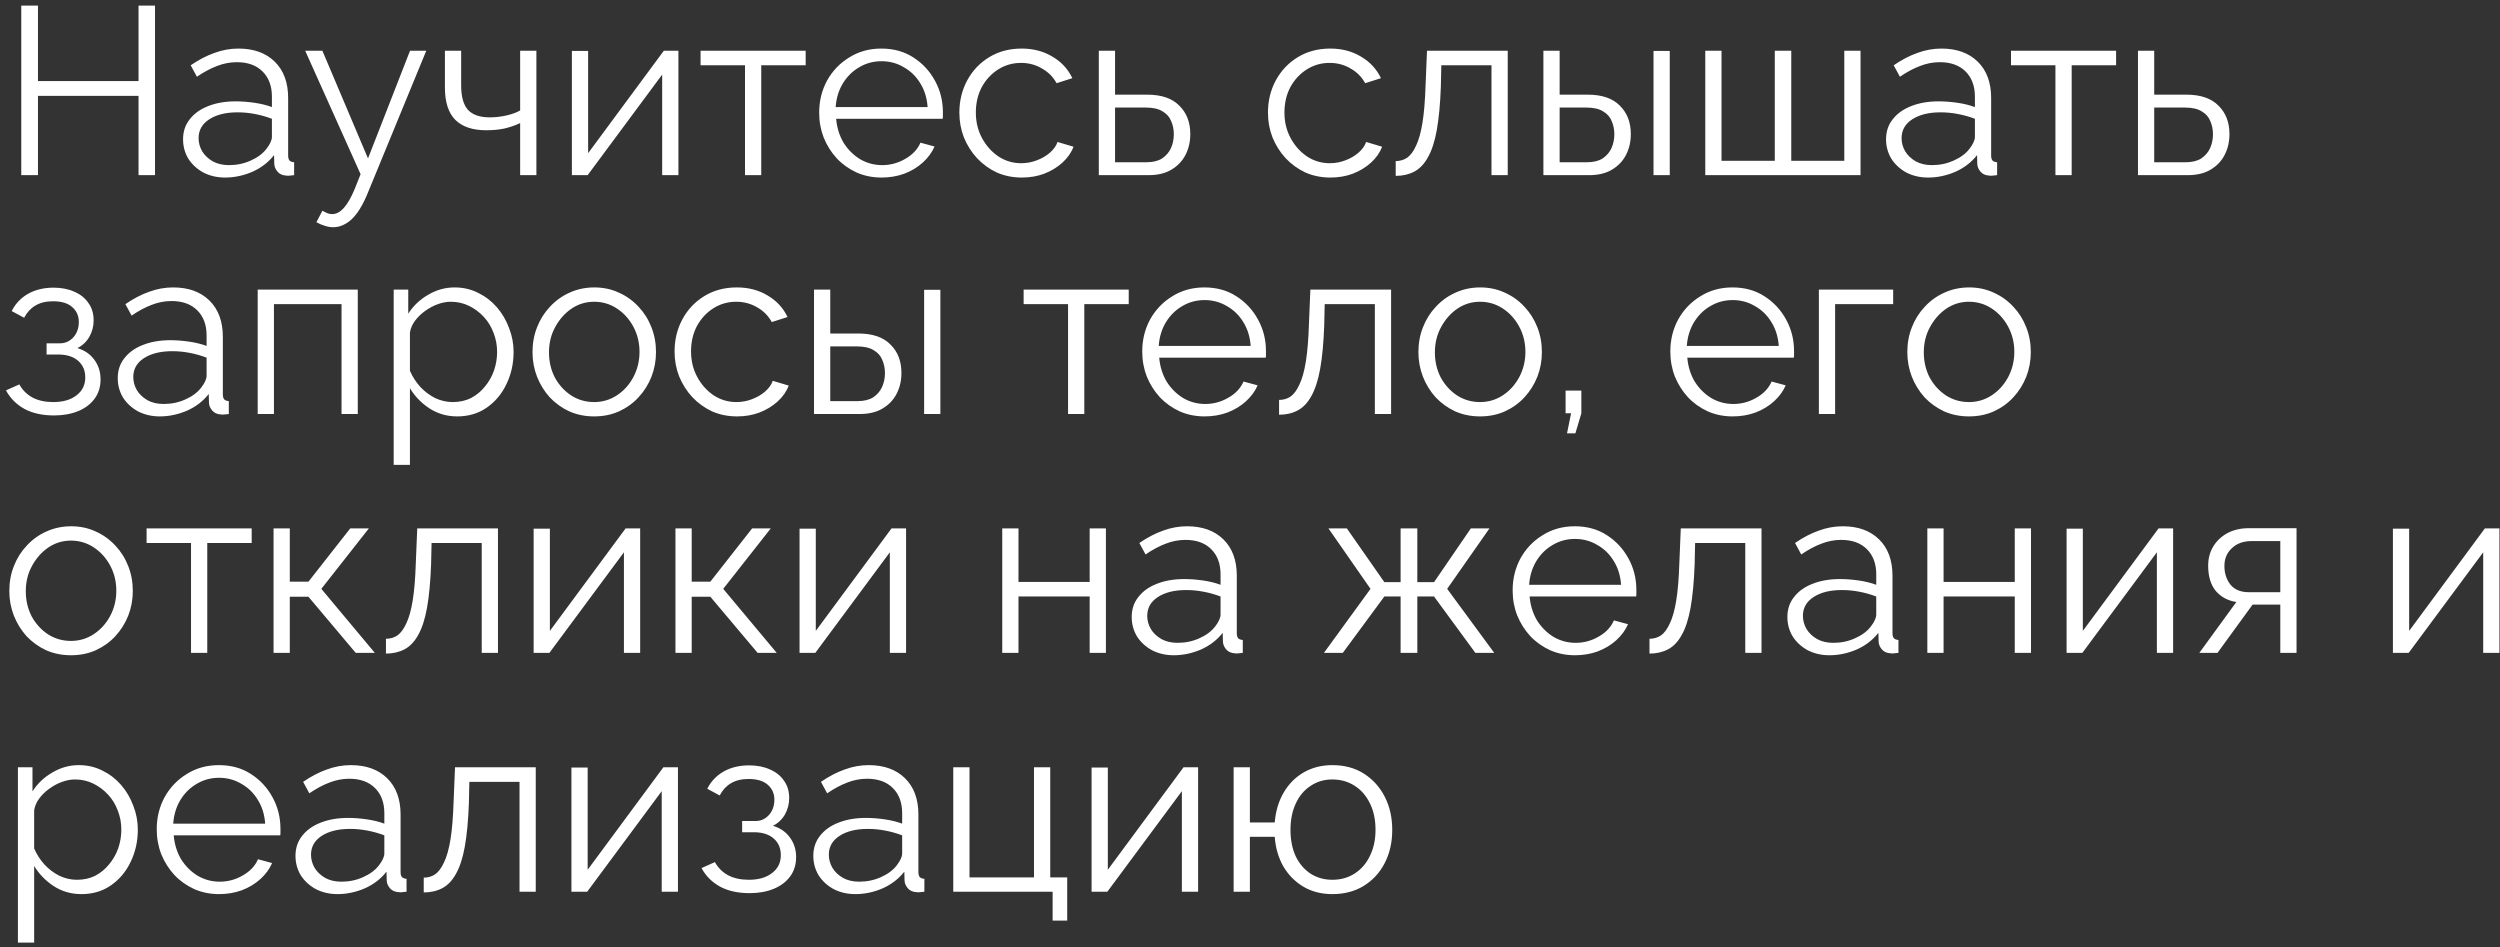 <?xml version="1.0" encoding="UTF-8"?> <svg xmlns="http://www.w3.org/2000/svg" width="314" height="119" viewBox="0 0 314 119" fill="none"><rect x="0" y="0" width="314" height="119" fill="#333333" stroke="none"/><path d="M19.47 0.7V22H17.4V12.04H4.77V22H2.67V0.7H4.77V10.18H17.4V0.7H19.47ZM22.992 17.5C22.992 16.52 23.272 15.68 23.832 14.98C24.392 14.26 25.162 13.71 26.142 13.33C27.142 12.93 28.292 12.73 29.592 12.73C30.352 12.73 31.142 12.79 31.962 12.91C32.782 13.03 33.512 13.21 34.152 13.45V12.13C34.152 10.81 33.762 9.76 32.982 8.98C32.202 8.2 31.122 7.81 29.742 7.81C28.902 7.81 28.072 7.97 27.252 8.29C26.452 8.59 25.612 9.04 24.732 9.64L23.952 8.2C24.972 7.5 25.972 6.98 26.952 6.64C27.932 6.28 28.932 6.1 29.952 6.1C31.872 6.1 33.392 6.65 34.512 7.75C35.632 8.85 36.192 10.37 36.192 12.31V19.54C36.192 19.82 36.252 20.03 36.372 20.17C36.492 20.29 36.682 20.36 36.942 20.38V22C36.722 22.02 36.532 22.04 36.372 22.06C36.212 22.08 36.092 22.08 36.012 22.06C35.512 22.04 35.132 21.88 34.872 21.58C34.612 21.28 34.472 20.96 34.452 20.62L34.422 19.48C33.722 20.38 32.812 21.08 31.692 21.58C30.572 22.06 29.432 22.3 28.272 22.3C27.272 22.3 26.362 22.09 25.542 21.67C24.742 21.23 24.112 20.65 23.652 19.93C23.212 19.19 22.992 18.38 22.992 17.5ZM33.462 18.7C33.682 18.42 33.852 18.15 33.972 17.89C34.092 17.63 34.152 17.4 34.152 17.2V14.92C33.472 14.66 32.762 14.46 32.022 14.32C31.302 14.18 30.572 14.11 29.832 14.11C28.372 14.11 27.192 14.4 26.292 14.98C25.392 15.56 24.942 16.35 24.942 17.35C24.942 17.93 25.092 18.48 25.392 19C25.692 19.5 26.132 19.92 26.712 20.26C27.292 20.58 27.972 20.74 28.752 20.74C29.732 20.74 30.642 20.55 31.482 20.17C32.342 19.79 33.002 19.3 33.462 18.7ZM41.841 28.54C41.501 28.54 41.151 28.48 40.791 28.36C40.451 28.26 40.101 28.11 39.741 27.91L40.491 26.47C40.711 26.59 40.911 26.69 41.091 26.77C41.291 26.85 41.501 26.89 41.721 26.89C42.241 26.89 42.731 26.63 43.191 26.11C43.651 25.59 44.091 24.83 44.511 23.83L45.291 21.88L38.331 6.37H40.491L46.221 19.9L51.501 6.37H53.541L46.101 24.46C45.701 25.4 45.281 26.17 44.841 26.77C44.401 27.37 43.931 27.81 43.431 28.09C42.931 28.39 42.401 28.54 41.841 28.54ZM65.331 22V15.46C64.691 15.76 64.021 15.99 63.321 16.15C62.621 16.29 61.871 16.36 61.071 16.36C59.351 16.36 58.051 15.92 57.171 15.04C56.311 14.16 55.881 12.81 55.881 10.99V6.37H57.921V10.72C57.921 12.12 58.201 13.14 58.761 13.78C59.341 14.42 60.261 14.74 61.521 14.74C62.221 14.74 62.921 14.66 63.621 14.5C64.321 14.34 64.891 14.13 65.331 13.87V6.37H67.371V22H65.331ZM71.829 22V6.4H73.869V19.24L83.379 6.37H85.209V22H83.169V9.37L73.809 22H71.829ZM93.572 22V8.2H87.992V6.37H101.192V8.2H95.612V22H93.572ZM110.719 22.3C109.599 22.3 108.559 22.09 107.599 21.67C106.639 21.23 105.809 20.64 105.109 19.9C104.409 19.14 103.859 18.27 103.459 17.29C103.079 16.31 102.889 15.26 102.889 14.14C102.889 12.68 103.219 11.34 103.879 10.12C104.559 8.9 105.489 7.93 106.669 7.21C107.849 6.47 109.189 6.1 110.689 6.1C112.229 6.1 113.569 6.47 114.709 7.21C115.869 7.95 116.779 8.93 117.439 10.15C118.099 11.35 118.429 12.67 118.429 14.11C118.429 14.27 118.429 14.43 118.429 14.59C118.429 14.73 118.419 14.84 118.399 14.92H105.019C105.119 16.04 105.429 17.04 105.949 17.92C106.489 18.78 107.179 19.47 108.019 19.99C108.879 20.49 109.809 20.74 110.809 20.74C111.829 20.74 112.789 20.48 113.689 19.96C114.609 19.44 115.249 18.76 115.609 17.92L117.379 18.4C117.059 19.14 116.569 19.81 115.909 20.41C115.249 21.01 114.469 21.48 113.569 21.82C112.689 22.14 111.739 22.3 110.719 22.3ZM104.959 13.45H116.509C116.429 12.31 116.119 11.31 115.579 10.45C115.059 9.59 114.369 8.92 113.509 8.44C112.669 7.94 111.739 7.69 110.719 7.69C109.699 7.69 108.769 7.94 107.929 8.44C107.089 8.92 106.399 9.6 105.859 10.48C105.339 11.34 105.039 12.33 104.959 13.45ZM128.356 22.3C127.216 22.3 126.166 22.09 125.206 21.67C124.266 21.23 123.436 20.63 122.716 19.87C122.016 19.11 121.466 18.24 121.066 17.26C120.686 16.28 120.496 15.24 120.496 14.14C120.496 12.66 120.826 11.31 121.486 10.09C122.146 8.87 123.066 7.9 124.246 7.18C125.426 6.46 126.786 6.1 128.326 6.1C129.786 6.1 131.076 6.44 132.196 7.12C133.316 7.78 134.146 8.68 134.686 9.82L132.706 10.45C132.266 9.65 131.646 9.03 130.846 8.59C130.066 8.13 129.196 7.9 128.236 7.9C127.196 7.9 126.246 8.17 125.386 8.71C124.526 9.25 123.836 9.99 123.316 10.93C122.816 11.87 122.566 12.94 122.566 14.14C122.566 15.32 122.826 16.39 123.346 17.35C123.866 18.31 124.556 19.08 125.416 19.66C126.276 20.22 127.226 20.5 128.266 20.5C128.946 20.5 129.596 20.38 130.216 20.14C130.856 19.9 131.406 19.58 131.866 19.18C132.346 18.76 132.666 18.31 132.826 17.83L134.836 18.43C134.556 19.17 134.086 19.84 133.426 20.44C132.786 21.02 132.026 21.48 131.146 21.82C130.286 22.14 129.356 22.3 128.356 22.3ZM138.011 22V6.37H140.051V11.89H144.101C145.881 11.89 147.221 12.35 148.121 13.27C149.041 14.17 149.501 15.36 149.501 16.84C149.501 17.8 149.301 18.67 148.901 19.45C148.501 20.23 147.911 20.85 147.131 21.31C146.371 21.77 145.411 22 144.251 22H138.011ZM140.051 20.38H143.981C144.801 20.38 145.461 20.22 145.961 19.9C146.461 19.56 146.831 19.13 147.071 18.61C147.311 18.07 147.431 17.49 147.431 16.87C147.431 16.27 147.321 15.72 147.101 15.22C146.901 14.7 146.541 14.29 146.021 13.99C145.521 13.67 144.821 13.51 143.921 13.51H140.051V20.38ZM167.116 22.3C165.976 22.3 164.926 22.09 163.966 21.67C163.026 21.23 162.196 20.63 161.476 19.87C160.776 19.11 160.226 18.24 159.826 17.26C159.446 16.28 159.256 15.24 159.256 14.14C159.256 12.66 159.586 11.31 160.246 10.09C160.906 8.87 161.826 7.9 163.006 7.18C164.186 6.46 165.546 6.1 167.086 6.1C168.546 6.1 169.836 6.44 170.956 7.12C172.076 7.78 172.906 8.68 173.446 9.82L171.466 10.45C171.026 9.65 170.406 9.03 169.606 8.59C168.826 8.13 167.956 7.9 166.996 7.9C165.956 7.9 165.006 8.17 164.146 8.71C163.286 9.25 162.596 9.99 162.076 10.93C161.576 11.87 161.326 12.94 161.326 14.14C161.326 15.32 161.586 16.39 162.106 17.35C162.626 18.31 163.316 19.08 164.176 19.66C165.036 20.22 165.986 20.5 167.026 20.5C167.706 20.5 168.356 20.38 168.976 20.14C169.616 19.9 170.166 19.58 170.626 19.18C171.106 18.76 171.426 18.31 171.586 17.83L173.596 18.43C173.316 19.17 172.846 19.84 172.186 20.44C171.546 21.02 170.786 21.48 169.906 21.82C169.046 22.14 168.116 22.3 167.116 22.3ZM175.301 22.09V20.23C175.841 20.23 176.321 20.09 176.741 19.81C177.161 19.51 177.531 19.01 177.851 18.31C178.191 17.61 178.461 16.65 178.661 15.43C178.861 14.19 178.991 12.62 179.051 10.72L179.231 6.37H189.371V22H187.331V8.2H181.031L180.971 10.9C180.891 13.06 180.721 14.87 180.461 16.33C180.201 17.77 179.831 18.91 179.351 19.75C178.891 20.59 178.321 21.19 177.641 21.55C176.961 21.91 176.181 22.09 175.301 22.09ZM193.851 22V6.37H195.891V11.89H199.431C201.211 11.89 202.551 12.35 203.451 13.27C204.371 14.17 204.831 15.36 204.831 16.84C204.831 17.8 204.631 18.67 204.231 19.45C203.831 20.23 203.241 20.85 202.461 21.31C201.701 21.77 200.741 22 199.581 22H193.851ZM195.891 20.38H199.311C200.131 20.38 200.791 20.22 201.291 19.9C201.791 19.56 202.161 19.13 202.401 18.61C202.641 18.07 202.761 17.49 202.761 16.87C202.761 16.27 202.651 15.72 202.431 15.22C202.231 14.7 201.871 14.29 201.351 13.99C200.851 13.67 200.151 13.51 199.251 13.51H195.891V20.38ZM207.681 22V6.4H209.721V22H207.681ZM214.183 22V6.37H216.223V20.2H222.913V6.37H224.983V20.2H231.643V6.37H233.683V22H214.183ZM236.888 17.5C236.888 16.52 237.168 15.68 237.728 14.98C238.288 14.26 239.058 13.71 240.038 13.33C241.038 12.93 242.188 12.73 243.488 12.73C244.248 12.73 245.038 12.79 245.858 12.91C246.678 13.03 247.408 13.21 248.048 13.45V12.13C248.048 10.81 247.658 9.76 246.878 8.98C246.098 8.2 245.018 7.81 243.638 7.81C242.798 7.81 241.968 7.97 241.148 8.29C240.348 8.59 239.508 9.04 238.628 9.64L237.848 8.2C238.868 7.5 239.868 6.98 240.848 6.64C241.828 6.28 242.828 6.1 243.848 6.1C245.768 6.1 247.288 6.65 248.408 7.75C249.528 8.85 250.088 10.37 250.088 12.31V19.54C250.088 19.82 250.148 20.03 250.268 20.17C250.388 20.29 250.578 20.36 250.838 20.38V22C250.618 22.02 250.428 22.04 250.268 22.06C250.108 22.08 249.988 22.08 249.908 22.06C249.408 22.04 249.028 21.88 248.768 21.58C248.508 21.28 248.368 20.96 248.348 20.62L248.318 19.48C247.618 20.38 246.708 21.08 245.588 21.58C244.468 22.06 243.328 22.3 242.168 22.3C241.168 22.3 240.258 22.09 239.438 21.67C238.638 21.23 238.008 20.65 237.548 19.93C237.108 19.19 236.888 18.38 236.888 17.5ZM247.358 18.7C247.578 18.42 247.748 18.15 247.868 17.89C247.988 17.63 248.048 17.4 248.048 17.2V14.92C247.368 14.66 246.658 14.46 245.918 14.32C245.198 14.18 244.468 14.11 243.728 14.11C242.268 14.11 241.088 14.4 240.188 14.98C239.288 15.56 238.838 16.35 238.838 17.35C238.838 17.93 238.988 18.48 239.288 19C239.588 19.5 240.028 19.92 240.608 20.26C241.188 20.58 241.868 20.74 242.648 20.74C243.628 20.74 244.538 20.55 245.378 20.17C246.238 19.79 246.898 19.3 247.358 18.7ZM258.162 22V8.2H252.582V6.37H265.782V8.2H260.202V22H258.162ZM268.529 22V6.37H270.569V11.89H274.619C276.399 11.89 277.739 12.35 278.639 13.27C279.559 14.17 280.019 15.36 280.019 16.84C280.019 17.8 279.819 18.67 279.419 19.45C279.019 20.23 278.429 20.85 277.649 21.31C276.889 21.77 275.929 22 274.769 22H268.529ZM270.569 20.38H274.499C275.319 20.38 275.979 20.22 276.479 19.9C276.979 19.56 277.349 19.13 277.589 18.61C277.829 18.07 277.949 17.49 277.949 16.87C277.949 16.27 277.839 15.72 277.619 15.22C277.419 14.7 277.059 14.29 276.539 13.99C276.039 13.67 275.339 13.51 274.439 13.51H270.569V20.38ZM6.78 52.18C5.34 52.18 4.11 51.91 3.09 51.37C2.07 50.81 1.29 50.03 0.75 49.03L2.43 48.28C2.81 48.98 3.36 49.53 4.08 49.93C4.8 50.31 5.67 50.5 6.69 50.5C7.91 50.5 8.88 50.22 9.6 49.66C10.34 49.1 10.71 48.35 10.71 47.41C10.71 46.55 10.42 45.86 9.84 45.34C9.26 44.82 8.46 44.55 7.44 44.53H5.85V43.12H7.56C8 43.12 8.4 43 8.76 42.76C9.12 42.52 9.4 42.2 9.6 41.8C9.8 41.4 9.9 40.95 9.9 40.45C9.9 39.67 9.62 39.04 9.06 38.56C8.52 38.08 7.72 37.84 6.66 37.84C5.78 37.84 5.04 38.02 4.44 38.38C3.86 38.72 3.39 39.23 3.03 39.91L1.47 39.07C1.93 38.15 2.61 37.43 3.51 36.91C4.43 36.39 5.5 36.13 6.72 36.13C7.72 36.13 8.59 36.3 9.33 36.64C10.09 36.96 10.68 37.43 11.1 38.05C11.54 38.65 11.76 39.38 11.76 40.24C11.76 40.98 11.58 41.67 11.22 42.31C10.86 42.93 10.36 43.4 9.72 43.72C10.64 44 11.35 44.49 11.85 45.19C12.37 45.89 12.63 46.71 12.63 47.65C12.63 48.59 12.38 49.4 11.88 50.08C11.38 50.76 10.69 51.28 9.81 51.64C8.93 52 7.92 52.18 6.78 52.18ZM14.789 47.5C14.789 46.52 15.069 45.68 15.629 44.98C16.189 44.26 16.959 43.71 17.939 43.33C18.939 42.93 20.089 42.73 21.389 42.73C22.149 42.73 22.939 42.79 23.759 42.91C24.579 43.03 25.309 43.21 25.949 43.45V42.13C25.949 40.81 25.559 39.76 24.779 38.98C23.999 38.2 22.919 37.81 21.539 37.81C20.699 37.81 19.869 37.97 19.049 38.29C18.249 38.59 17.409 39.04 16.529 39.64L15.749 38.2C16.769 37.5 17.769 36.98 18.749 36.64C19.729 36.28 20.729 36.1 21.749 36.1C23.669 36.1 25.189 36.65 26.309 37.75C27.429 38.85 27.989 40.37 27.989 42.31V49.54C27.989 49.82 28.049 50.03 28.169 50.17C28.289 50.29 28.479 50.36 28.739 50.38V52C28.519 52.02 28.329 52.04 28.169 52.06C28.009 52.08 27.889 52.08 27.809 52.06C27.309 52.04 26.929 51.88 26.669 51.58C26.409 51.28 26.269 50.96 26.249 50.62L26.219 49.48C25.519 50.38 24.609 51.08 23.489 51.58C22.369 52.06 21.229 52.3 20.069 52.3C19.069 52.3 18.159 52.09 17.339 51.67C16.539 51.23 15.909 50.65 15.449 49.93C15.009 49.19 14.789 48.38 14.789 47.5ZM25.259 48.7C25.479 48.42 25.649 48.15 25.769 47.89C25.889 47.63 25.949 47.4 25.949 47.2V44.92C25.269 44.66 24.559 44.46 23.819 44.32C23.099 44.18 22.369 44.11 21.629 44.11C20.169 44.11 18.989 44.4 18.089 44.98C17.189 45.56 16.739 46.35 16.739 47.35C16.739 47.93 16.889 48.48 17.189 49C17.489 49.5 17.929 49.92 18.509 50.26C19.089 50.58 19.769 50.74 20.549 50.74C21.529 50.74 22.439 50.55 23.279 50.17C24.139 49.79 24.799 49.3 25.259 48.7ZM32.367 52V36.37H44.937V52H42.897V38.2H34.407V52H32.367ZM57.427 52.3C56.127 52.3 54.957 51.96 53.917 51.28C52.897 50.6 52.087 49.76 51.487 48.76V58.39H49.447V36.37H51.277V39.4C51.897 38.42 52.727 37.63 53.767 37.03C54.807 36.41 55.917 36.1 57.097 36.1C58.177 36.1 59.167 36.33 60.067 36.79C60.967 37.23 61.747 37.83 62.407 38.59C63.067 39.35 63.577 40.22 63.937 41.2C64.317 42.16 64.507 43.16 64.507 44.2C64.507 45.66 64.207 47.01 63.607 48.25C63.027 49.47 62.207 50.45 61.147 51.19C60.087 51.93 58.847 52.3 57.427 52.3ZM56.857 50.5C57.717 50.5 58.487 50.33 59.167 49.99C59.847 49.63 60.427 49.15 60.907 48.55C61.407 47.95 61.787 47.28 62.047 46.54C62.307 45.78 62.437 45 62.437 44.2C62.437 43.36 62.287 42.56 61.987 41.8C61.707 41.04 61.297 40.37 60.757 39.79C60.217 39.21 59.597 38.75 58.897 38.41C58.197 38.07 57.437 37.9 56.617 37.9C56.097 37.9 55.557 38 54.997 38.2C54.437 38.4 53.897 38.69 53.377 39.07C52.877 39.43 52.457 39.84 52.117 40.3C51.777 40.76 51.567 41.25 51.487 41.77V46.57C51.807 47.31 52.237 47.98 52.777 48.58C53.317 49.16 53.937 49.63 54.637 49.99C55.357 50.33 56.097 50.5 56.857 50.5ZM74.623 52.3C73.503 52.3 72.463 52.09 71.503 51.67C70.563 51.23 69.743 50.64 69.043 49.9C68.363 49.14 67.833 48.28 67.453 47.32C67.073 46.34 66.883 45.31 66.883 44.23C66.883 43.11 67.073 42.07 67.453 41.11C67.833 40.13 68.373 39.27 69.073 38.53C69.773 37.77 70.593 37.18 71.533 36.76C72.493 36.32 73.533 36.1 74.653 36.1C75.773 36.1 76.803 36.32 77.743 36.76C78.683 37.18 79.503 37.77 80.203 38.53C80.903 39.27 81.443 40.13 81.823 41.11C82.203 42.07 82.393 43.11 82.393 44.23C82.393 45.31 82.203 46.34 81.823 47.32C81.443 48.28 80.903 49.14 80.203 49.9C79.523 50.64 78.703 51.23 77.743 51.67C76.803 52.09 75.763 52.3 74.623 52.3ZM68.953 44.26C68.953 45.42 69.203 46.48 69.703 47.44C70.223 48.38 70.913 49.13 71.773 49.69C72.633 50.23 73.583 50.5 74.623 50.5C75.663 50.5 76.613 50.22 77.473 49.66C78.333 49.1 79.023 48.34 79.543 47.38C80.063 46.4 80.323 45.34 80.323 44.2C80.323 43.04 80.063 41.98 79.543 41.02C79.023 40.06 78.333 39.3 77.473 38.74C76.613 38.18 75.663 37.9 74.623 37.9C73.583 37.9 72.633 38.19 71.773 38.77C70.933 39.35 70.253 40.12 69.733 41.08C69.213 42.02 68.953 43.08 68.953 44.26ZM92.585 52.3C91.445 52.3 90.395 52.09 89.435 51.67C88.495 51.23 87.665 50.63 86.945 49.87C86.245 49.11 85.695 48.24 85.295 47.26C84.915 46.28 84.725 45.24 84.725 44.14C84.725 42.66 85.055 41.31 85.715 40.09C86.375 38.87 87.295 37.9 88.475 37.18C89.655 36.46 91.015 36.1 92.555 36.1C94.015 36.1 95.305 36.44 96.425 37.12C97.545 37.78 98.375 38.68 98.915 39.82L96.935 40.45C96.495 39.65 95.875 39.03 95.075 38.59C94.295 38.13 93.425 37.9 92.465 37.9C91.425 37.9 90.475 38.17 89.615 38.71C88.755 39.25 88.065 39.99 87.545 40.93C87.045 41.87 86.795 42.94 86.795 44.14C86.795 45.32 87.055 46.39 87.575 47.35C88.095 48.31 88.785 49.08 89.645 49.66C90.505 50.22 91.455 50.5 92.495 50.5C93.175 50.5 93.825 50.38 94.445 50.14C95.085 49.9 95.635 49.58 96.095 49.18C96.575 48.76 96.895 48.31 97.055 47.83L99.065 48.43C98.785 49.17 98.315 49.84 97.655 50.44C97.015 51.02 96.255 51.48 95.375 51.82C94.515 52.14 93.585 52.3 92.585 52.3ZM102.24 52V36.37H104.28V41.89H107.82C109.6 41.89 110.94 42.35 111.84 43.27C112.76 44.17 113.22 45.36 113.22 46.84C113.22 47.8 113.02 48.67 112.62 49.45C112.22 50.23 111.63 50.85 110.85 51.31C110.09 51.77 109.13 52 107.97 52H102.24ZM104.28 50.38H107.7C108.52 50.38 109.18 50.22 109.68 49.9C110.18 49.56 110.55 49.13 110.79 48.61C111.03 48.07 111.15 47.49 111.15 46.87C111.15 46.27 111.04 45.72 110.82 45.22C110.62 44.7 110.26 44.29 109.74 43.99C109.24 43.67 108.54 43.51 107.64 43.51H104.28V50.38ZM116.07 52V36.4H118.11V52H116.07ZM134.148 52V38.2H128.568V36.37H141.768V38.2H136.188V52H134.148ZM151.295 52.3C150.175 52.3 149.135 52.09 148.175 51.67C147.215 51.23 146.385 50.64 145.685 49.9C144.985 49.14 144.435 48.27 144.035 47.29C143.655 46.31 143.465 45.26 143.465 44.14C143.465 42.68 143.795 41.34 144.455 40.12C145.135 38.9 146.065 37.93 147.245 37.21C148.425 36.47 149.765 36.1 151.265 36.1C152.805 36.1 154.145 36.47 155.285 37.21C156.445 37.95 157.355 38.93 158.015 40.15C158.675 41.35 159.005 42.67 159.005 44.11C159.005 44.27 159.005 44.43 159.005 44.59C159.005 44.73 158.995 44.84 158.975 44.92H145.595C145.695 46.04 146.005 47.04 146.525 47.92C147.065 48.78 147.755 49.47 148.595 49.99C149.455 50.49 150.385 50.74 151.385 50.74C152.405 50.74 153.365 50.48 154.265 49.96C155.185 49.44 155.825 48.76 156.185 47.92L157.955 48.4C157.635 49.14 157.145 49.81 156.485 50.41C155.825 51.01 155.045 51.48 154.145 51.82C153.265 52.14 152.315 52.3 151.295 52.3ZM145.535 43.45H157.085C157.005 42.31 156.695 41.31 156.155 40.45C155.635 39.59 154.945 38.92 154.085 38.44C153.245 37.94 152.315 37.69 151.295 37.69C150.275 37.69 149.345 37.94 148.505 38.44C147.665 38.92 146.975 39.6 146.435 40.48C145.915 41.34 145.615 42.33 145.535 43.45ZM160.652 52.09V50.23C161.192 50.23 161.672 50.09 162.092 49.81C162.512 49.51 162.882 49.01 163.202 48.31C163.542 47.61 163.812 46.65 164.012 45.43C164.212 44.19 164.342 42.62 164.402 40.72L164.582 36.37H174.722V52H172.682V38.2H166.382L166.322 40.9C166.242 43.06 166.072 44.87 165.812 46.33C165.552 47.77 165.182 48.91 164.702 49.75C164.242 50.59 163.672 51.19 162.992 51.55C162.312 51.91 161.532 52.09 160.652 52.09ZM185.892 52.3C184.772 52.3 183.732 52.09 182.772 51.67C181.832 51.23 181.012 50.64 180.312 49.9C179.632 49.14 179.102 48.28 178.722 47.32C178.342 46.34 178.152 45.31 178.152 44.23C178.152 43.11 178.342 42.07 178.722 41.11C179.102 40.13 179.642 39.27 180.342 38.53C181.042 37.77 181.862 37.18 182.802 36.76C183.762 36.32 184.802 36.1 185.922 36.1C187.042 36.1 188.072 36.32 189.012 36.76C189.952 37.18 190.772 37.77 191.472 38.53C192.172 39.27 192.712 40.13 193.092 41.11C193.472 42.07 193.662 43.11 193.662 44.23C193.662 45.31 193.472 46.34 193.092 47.32C192.712 48.28 192.172 49.14 191.472 49.9C190.792 50.64 189.972 51.23 189.012 51.67C188.072 52.09 187.032 52.3 185.892 52.3ZM180.222 44.26C180.222 45.42 180.472 46.48 180.972 47.44C181.492 48.38 182.182 49.13 183.042 49.69C183.902 50.23 184.852 50.5 185.892 50.5C186.932 50.5 187.882 50.22 188.742 49.66C189.602 49.1 190.292 48.34 190.812 47.38C191.332 46.4 191.592 45.34 191.592 44.2C191.592 43.04 191.332 41.98 190.812 41.02C190.292 40.06 189.602 39.3 188.742 38.74C187.882 38.18 186.932 37.9 185.892 37.9C184.852 37.9 183.902 38.19 183.042 38.77C182.202 39.35 181.522 40.12 181.002 41.08C180.482 42.02 180.222 43.08 180.222 44.26ZM196.818 54.43L197.328 51.91H196.638V49.06H198.618V51.91L197.868 54.43H196.818ZM217.623 52.3C216.503 52.3 215.463 52.09 214.503 51.67C213.543 51.23 212.713 50.64 212.013 49.9C211.313 49.14 210.763 48.27 210.363 47.29C209.983 46.31 209.793 45.26 209.793 44.14C209.793 42.68 210.123 41.34 210.783 40.12C211.463 38.9 212.393 37.93 213.573 37.21C214.753 36.47 216.093 36.1 217.593 36.1C219.133 36.1 220.473 36.47 221.613 37.21C222.773 37.95 223.683 38.93 224.343 40.15C225.003 41.35 225.333 42.67 225.333 44.11C225.333 44.27 225.333 44.43 225.333 44.59C225.333 44.73 225.323 44.84 225.303 44.92H211.923C212.023 46.04 212.333 47.04 212.853 47.92C213.393 48.78 214.083 49.47 214.923 49.99C215.783 50.49 216.713 50.74 217.713 50.74C218.733 50.74 219.693 50.48 220.593 49.96C221.513 49.44 222.153 48.76 222.513 47.92L224.283 48.4C223.963 49.14 223.473 49.81 222.813 50.41C222.153 51.01 221.373 51.48 220.473 51.82C219.593 52.14 218.643 52.3 217.623 52.3ZM211.863 43.45H223.413C223.333 42.31 223.023 41.31 222.483 40.45C221.963 39.59 221.273 38.92 220.413 38.44C219.573 37.94 218.643 37.69 217.623 37.69C216.603 37.69 215.673 37.94 214.833 38.44C213.993 38.92 213.303 39.6 212.763 40.48C212.243 41.34 211.943 42.33 211.863 43.45ZM228.45 52V36.37H237.78V38.2H230.49V52H228.45ZM247.299 52.3C246.179 52.3 245.139 52.09 244.179 51.67C243.239 51.23 242.419 50.64 241.719 49.9C241.039 49.14 240.509 48.28 240.129 47.32C239.749 46.34 239.559 45.31 239.559 44.23C239.559 43.11 239.749 42.07 240.129 41.11C240.509 40.13 241.049 39.27 241.749 38.53C242.449 37.77 243.269 37.18 244.209 36.76C245.169 36.32 246.209 36.1 247.329 36.1C248.449 36.1 249.479 36.32 250.419 36.76C251.359 37.18 252.179 37.77 252.879 38.53C253.579 39.27 254.119 40.13 254.499 41.11C254.879 42.07 255.069 43.11 255.069 44.23C255.069 45.31 254.879 46.34 254.499 47.32C254.119 48.28 253.579 49.14 252.879 49.9C252.199 50.64 251.379 51.23 250.419 51.67C249.479 52.09 248.439 52.3 247.299 52.3ZM241.629 44.26C241.629 45.42 241.879 46.48 242.379 47.44C242.899 48.38 243.589 49.13 244.449 49.69C245.309 50.23 246.259 50.5 247.299 50.5C248.339 50.5 249.289 50.22 250.149 49.66C251.009 49.1 251.699 48.34 252.219 47.38C252.739 46.4 252.999 45.34 252.999 44.2C252.999 43.04 252.739 41.98 252.219 41.02C251.699 40.06 251.009 39.3 250.149 38.74C249.289 38.18 248.339 37.9 247.299 37.9C246.259 37.9 245.309 38.19 244.449 38.77C243.609 39.35 242.929 40.12 242.409 41.08C241.889 42.02 241.629 43.08 241.629 44.26ZM8.91 82.3C7.79 82.3 6.75 82.09 5.79 81.67C4.85 81.23 4.03 80.64 3.33 79.9C2.65 79.14 2.12 78.28 1.74 77.32C1.36 76.34 1.17 75.31 1.17 74.23C1.17 73.11 1.36 72.07 1.74 71.11C2.12 70.13 2.66 69.27 3.36 68.53C4.06 67.77 4.88 67.18 5.82 66.76C6.78 66.32 7.82 66.1 8.94 66.1C10.06 66.1 11.09 66.32 12.03 66.76C12.97 67.18 13.79 67.77 14.49 68.53C15.19 69.27 15.73 70.13 16.11 71.11C16.49 72.07 16.68 73.11 16.68 74.23C16.68 75.31 16.49 76.34 16.11 77.32C15.73 78.28 15.19 79.14 14.49 79.9C13.81 80.64 12.99 81.23 12.03 81.67C11.09 82.09 10.05 82.3 8.91 82.3ZM3.24 74.26C3.24 75.42 3.49 76.48 3.99 77.44C4.51 78.38 5.2 79.13 6.06 79.69C6.92 80.23 7.87 80.5 8.91 80.5C9.95 80.5 10.9 80.22 11.76 79.66C12.62 79.1 13.31 78.34 13.83 77.38C14.35 76.4 14.61 75.34 14.61 74.2C14.61 73.04 14.35 71.98 13.83 71.02C13.31 70.06 12.62 69.3 11.76 68.74C10.9 68.18 9.95 67.9 8.91 67.9C7.87 67.9 6.92 68.19 6.06 68.77C5.22 69.35 4.54 70.12 4.02 71.08C3.5 72.02 3.24 73.08 3.24 74.26ZM23.992 82V68.2H18.412V66.37H31.612V68.2H26.032V82H23.992ZM34.359 82V66.37H36.399V73.06H38.739L43.989 66.37H46.329L40.359 73.96L47.079 82H44.679L38.739 74.95H36.399V82H34.359ZM48.475 82.09V80.23C49.015 80.23 49.495 80.09 49.915 79.81C50.335 79.51 50.705 79.01 51.025 78.31C51.365 77.61 51.635 76.65 51.835 75.43C52.035 74.19 52.165 72.62 52.225 70.72L52.405 66.37H62.545V82H60.505V68.2H54.205L54.145 70.9C54.065 73.06 53.895 74.87 53.635 76.33C53.375 77.77 53.005 78.91 52.525 79.75C52.065 80.59 51.495 81.19 50.815 81.55C50.135 81.91 49.355 82.09 48.475 82.09ZM67.025 82V66.4H69.065V79.24L78.575 66.37H80.405V82H78.365V69.37L69.005 82H67.025ZM84.837 82V66.37H86.877V73.06H89.217L94.467 66.37H96.807L90.837 73.96L97.557 82H95.157L89.217 74.95H86.877V82H84.837ZM100.423 82V66.4H102.463V79.24L111.973 66.37H113.803V82H111.763V69.37L102.403 82H100.423ZM125.882 82V66.37H127.922V73.09H136.862V66.37H138.902V82H136.862V74.92H127.922V82H125.882ZM142.142 77.5C142.142 76.52 142.422 75.68 142.982 74.98C143.542 74.26 144.312 73.71 145.292 73.33C146.292 72.93 147.442 72.73 148.742 72.73C149.502 72.73 150.292 72.79 151.112 72.91C151.932 73.03 152.662 73.21 153.302 73.45V72.13C153.302 70.81 152.912 69.76 152.132 68.98C151.352 68.2 150.272 67.81 148.892 67.81C148.052 67.81 147.222 67.97 146.402 68.29C145.602 68.59 144.762 69.04 143.882 69.64L143.102 68.2C144.122 67.5 145.122 66.98 146.102 66.64C147.082 66.28 148.082 66.1 149.102 66.1C151.022 66.1 152.542 66.65 153.662 67.75C154.782 68.85 155.342 70.37 155.342 72.31V79.54C155.342 79.82 155.402 80.03 155.522 80.17C155.642 80.29 155.832 80.36 156.092 80.38V82C155.872 82.02 155.682 82.04 155.522 82.06C155.362 82.08 155.242 82.08 155.162 82.06C154.662 82.04 154.282 81.88 154.022 81.58C153.762 81.28 153.622 80.96 153.602 80.62L153.572 79.48C152.872 80.38 151.962 81.08 150.842 81.58C149.722 82.06 148.582 82.3 147.422 82.3C146.422 82.3 145.512 82.09 144.692 81.67C143.892 81.23 143.262 80.65 142.802 79.93C142.362 79.19 142.142 78.38 142.142 77.5ZM152.612 78.7C152.832 78.42 153.002 78.15 153.122 77.89C153.242 77.63 153.302 77.4 153.302 77.2V74.92C152.622 74.66 151.912 74.46 151.172 74.32C150.452 74.18 149.722 74.11 148.982 74.11C147.522 74.11 146.342 74.4 145.442 74.98C144.542 75.56 144.092 76.35 144.092 77.35C144.092 77.93 144.242 78.48 144.542 79C144.842 79.5 145.282 79.92 145.862 80.26C146.442 80.58 147.122 80.74 147.902 80.74C148.882 80.74 149.792 80.55 150.632 80.17C151.492 79.79 152.152 79.3 152.612 78.7ZM166.286 82L172.136 73.96L166.856 66.37H169.166L173.876 73.12H175.916V66.37H178.016V73.12H180.116L184.736 66.37H187.076L181.766 73.96L187.676 82H185.306L180.116 74.92H178.016V82H175.916V74.92H173.876L168.656 82H166.286ZM197.818 82.3C196.698 82.3 195.658 82.09 194.698 81.67C193.738 81.23 192.908 80.64 192.208 79.9C191.508 79.14 190.958 78.27 190.558 77.29C190.178 76.31 189.988 75.26 189.988 74.14C189.988 72.68 190.318 71.34 190.978 70.12C191.658 68.9 192.588 67.93 193.768 67.21C194.948 66.47 196.288 66.1 197.788 66.1C199.328 66.1 200.668 66.47 201.808 67.21C202.968 67.95 203.878 68.93 204.538 70.15C205.198 71.35 205.528 72.67 205.528 74.11C205.528 74.27 205.528 74.43 205.528 74.59C205.528 74.73 205.518 74.84 205.498 74.92H192.118C192.218 76.04 192.528 77.04 193.048 77.92C193.588 78.78 194.278 79.47 195.118 79.99C195.978 80.49 196.908 80.74 197.908 80.74C198.928 80.74 199.888 80.48 200.788 79.96C201.708 79.44 202.348 78.76 202.708 77.92L204.478 78.4C204.158 79.14 203.668 79.81 203.008 80.41C202.348 81.01 201.568 81.48 200.668 81.82C199.788 82.14 198.838 82.3 197.818 82.3ZM192.058 73.45H203.608C203.528 72.31 203.218 71.31 202.678 70.45C202.158 69.59 201.468 68.92 200.608 68.44C199.768 67.94 198.838 67.69 197.818 67.69C196.798 67.69 195.868 67.94 195.028 68.44C194.188 68.92 193.498 69.6 192.958 70.48C192.438 71.34 192.138 72.33 192.058 73.45ZM207.176 82.09V80.23C207.716 80.23 208.196 80.09 208.616 79.81C209.036 79.51 209.406 79.01 209.726 78.31C210.066 77.61 210.336 76.65 210.536 75.43C210.736 74.19 210.866 72.62 210.926 70.72L211.106 66.37H221.246V82H219.206V68.2H212.906L212.846 70.9C212.766 73.06 212.596 74.87 212.336 76.33C212.076 77.77 211.706 78.91 211.226 79.75C210.766 80.59 210.196 81.19 209.516 81.55C208.836 81.91 208.056 82.09 207.176 82.09ZM224.496 77.5C224.496 76.52 224.776 75.68 225.336 74.98C225.896 74.26 226.666 73.71 227.646 73.33C228.646 72.93 229.796 72.73 231.096 72.73C231.856 72.73 232.646 72.79 233.466 72.91C234.286 73.03 235.016 73.21 235.656 73.45V72.13C235.656 70.81 235.266 69.76 234.486 68.98C233.706 68.2 232.626 67.81 231.246 67.81C230.406 67.81 229.576 67.97 228.756 68.29C227.956 68.59 227.116 69.04 226.236 69.64L225.456 68.2C226.476 67.5 227.476 66.98 228.456 66.64C229.436 66.28 230.436 66.1 231.456 66.1C233.376 66.1 234.896 66.65 236.016 67.75C237.136 68.85 237.696 70.37 237.696 72.31V79.54C237.696 79.82 237.756 80.03 237.876 80.17C237.996 80.29 238.186 80.36 238.446 80.38V82C238.226 82.02 238.036 82.04 237.876 82.06C237.716 82.08 237.596 82.08 237.516 82.06C237.016 82.04 236.636 81.88 236.376 81.58C236.116 81.28 235.976 80.96 235.956 80.62L235.926 79.48C235.226 80.38 234.316 81.08 233.196 81.58C232.076 82.06 230.936 82.3 229.776 82.3C228.776 82.3 227.866 82.09 227.046 81.67C226.246 81.23 225.616 80.65 225.156 79.93C224.716 79.19 224.496 78.38 224.496 77.5ZM234.966 78.7C235.186 78.42 235.356 78.15 235.476 77.89C235.596 77.63 235.656 77.4 235.656 77.2V74.92C234.976 74.66 234.266 74.46 233.526 74.32C232.806 74.18 232.076 74.11 231.336 74.11C229.876 74.11 228.696 74.4 227.796 74.98C226.896 75.56 226.446 76.35 226.446 77.35C226.446 77.93 226.596 78.48 226.896 79C227.196 79.5 227.636 79.92 228.216 80.26C228.796 80.58 229.476 80.74 230.256 80.74C231.236 80.74 232.146 80.55 232.986 80.17C233.846 79.79 234.506 79.3 234.966 78.7ZM242.074 82V66.37H244.114V73.09H253.054V66.37H255.094V82H253.054V74.92H244.114V82H242.074ZM259.564 82V66.4H261.604V79.24L271.114 66.37H272.944V82H270.904V69.37L261.544 82H259.564ZM276.236 82L280.886 75.61C279.826 75.45 278.966 74.99 278.306 74.23C277.666 73.45 277.346 72.39 277.346 71.05C277.346 70.15 277.556 69.35 277.976 68.65C278.396 67.95 278.986 67.39 279.746 66.97C280.526 66.55 281.436 66.34 282.476 66.34H288.446V82H286.406V75.94H282.926L278.516 82H276.236ZM282.446 74.38H286.406V67.96H282.806C281.766 67.96 280.936 68.26 280.316 68.86C279.696 69.44 279.386 70.18 279.386 71.08C279.386 72 279.636 72.78 280.136 73.42C280.656 74.06 281.426 74.38 282.446 74.38ZM300.55 82V66.4H302.59V79.24L312.1 66.37H313.93V82H311.89V69.37L302.53 82H300.55ZM10.23 112.3C8.93 112.3 7.76 111.96 6.72 111.28C5.7 110.6 4.89 109.76 4.29 108.76V118.39H2.25V96.37H4.08V99.4C4.7 98.42 5.53 97.63 6.57 97.03C7.61 96.41 8.72 96.1 9.9 96.1C10.98 96.1 11.97 96.33 12.87 96.79C13.77 97.23 14.55 97.83 15.21 98.59C15.87 99.35 16.38 100.22 16.74 101.2C17.12 102.16 17.31 103.16 17.31 104.2C17.31 105.66 17.01 107.01 16.41 108.25C15.83 109.47 15.01 110.45 13.95 111.19C12.89 111.93 11.65 112.3 10.23 112.3ZM9.66 110.5C10.52 110.5 11.29 110.33 11.97 109.99C12.65 109.63 13.23 109.15 13.71 108.55C14.21 107.95 14.59 107.28 14.85 106.54C15.11 105.78 15.24 105 15.24 104.2C15.24 103.36 15.09 102.56 14.79 101.8C14.51 101.04 14.1 100.37 13.56 99.79C13.02 99.21 12.4 98.75 11.7 98.41C11 98.07 10.24 97.9 9.42 97.9C8.9 97.9 8.36 98 7.8 98.2C7.24 98.4 6.7 98.69 6.18 99.07C5.68 99.43 5.26 99.84 4.92 100.3C4.58 100.76 4.37 101.25 4.29 101.77V106.57C4.61 107.31 5.04 107.98 5.58 108.58C6.12 109.16 6.74 109.63 7.44 109.99C8.16 110.33 8.9 110.5 9.66 110.5ZM27.516 112.3C26.396 112.3 25.356 112.09 24.396 111.67C23.436 111.23 22.606 110.64 21.906 109.9C21.206 109.14 20.656 108.27 20.256 107.29C19.876 106.31 19.686 105.26 19.686 104.14C19.686 102.68 20.016 101.34 20.676 100.12C21.356 98.9 22.286 97.93 23.466 97.21C24.646 96.47 25.986 96.1 27.486 96.1C29.026 96.1 30.366 96.47 31.506 97.21C32.666 97.95 33.576 98.93 34.236 100.15C34.896 101.35 35.226 102.67 35.226 104.11C35.226 104.27 35.226 104.43 35.226 104.59C35.226 104.73 35.216 104.84 35.196 104.92H21.816C21.916 106.04 22.226 107.04 22.746 107.92C23.286 108.78 23.976 109.47 24.816 109.99C25.676 110.49 26.606 110.74 27.606 110.74C28.626 110.74 29.586 110.48 30.486 109.96C31.406 109.44 32.046 108.76 32.406 107.92L34.176 108.4C33.856 109.14 33.366 109.81 32.706 110.41C32.046 111.01 31.266 111.48 30.366 111.82C29.486 112.14 28.536 112.3 27.516 112.3ZM21.756 103.45H33.306C33.226 102.31 32.916 101.31 32.376 100.45C31.856 99.59 31.166 98.92 30.306 98.44C29.466 97.94 28.536 97.69 27.516 97.69C26.496 97.69 25.566 97.94 24.726 98.44C23.886 98.92 23.196 99.6 22.656 100.48C22.136 101.34 21.836 102.33 21.756 103.45ZM37.113 107.5C37.113 106.52 37.393 105.68 37.953 104.98C38.513 104.26 39.283 103.71 40.263 103.33C41.263 102.93 42.413 102.73 43.713 102.73C44.473 102.73 45.263 102.79 46.083 102.91C46.903 103.03 47.633 103.21 48.273 103.45V102.13C48.273 100.81 47.883 99.76 47.103 98.98C46.323 98.2 45.243 97.81 43.863 97.81C43.023 97.81 42.193 97.97 41.373 98.29C40.573 98.59 39.733 99.04 38.853 99.64L38.073 98.2C39.093 97.5 40.093 96.98 41.073 96.64C42.053 96.28 43.053 96.1 44.073 96.1C45.993 96.1 47.513 96.65 48.633 97.75C49.753 98.85 50.313 100.37 50.313 102.31V109.54C50.313 109.82 50.373 110.03 50.493 110.17C50.613 110.29 50.803 110.36 51.063 110.38V112C50.843 112.02 50.653 112.04 50.493 112.06C50.333 112.08 50.213 112.08 50.133 112.06C49.633 112.04 49.253 111.88 48.993 111.58C48.733 111.28 48.593 110.96 48.573 110.62L48.543 109.48C47.843 110.38 46.933 111.08 45.813 111.58C44.693 112.06 43.553 112.3 42.393 112.3C41.393 112.3 40.483 112.09 39.663 111.67C38.863 111.23 38.233 110.65 37.773 109.93C37.333 109.19 37.113 108.38 37.113 107.5ZM47.583 108.7C47.803 108.42 47.973 108.15 48.093 107.89C48.213 107.63 48.273 107.4 48.273 107.2V104.92C47.593 104.66 46.883 104.46 46.143 104.32C45.423 104.18 44.693 104.11 43.953 104.11C42.493 104.11 41.313 104.4 40.413 104.98C39.513 105.56 39.063 106.35 39.063 107.35C39.063 107.93 39.213 108.48 39.513 109C39.813 109.5 40.253 109.92 40.833 110.26C41.413 110.58 42.093 110.74 42.873 110.74C43.853 110.74 44.763 110.55 45.603 110.17C46.463 109.79 47.123 109.3 47.583 108.7ZM53.221 112.09V110.23C53.761 110.23 54.241 110.09 54.661 109.81C55.081 109.51 55.451 109.01 55.771 108.31C56.111 107.61 56.381 106.65 56.581 105.43C56.781 104.19 56.911 102.62 56.971 100.72L57.151 96.37H67.291V112H65.251V98.2H58.951L58.891 100.9C58.811 103.06 58.641 104.87 58.381 106.33C58.121 107.77 57.751 108.91 57.271 109.75C56.811 110.59 56.241 111.19 55.561 111.55C54.881 111.91 54.101 112.09 53.221 112.09ZM71.771 112V96.4H73.811V109.24L83.321 96.37H85.151V112H83.111V99.37L73.751 112H71.771ZM94.143 112.18C92.703 112.18 91.473 111.91 90.453 111.37C89.433 110.81 88.653 110.03 88.113 109.03L89.793 108.28C90.173 108.98 90.723 109.53 91.443 109.93C92.163 110.31 93.033 110.5 94.053 110.5C95.273 110.5 96.243 110.22 96.963 109.66C97.703 109.1 98.073 108.35 98.073 107.41C98.073 106.55 97.783 105.86 97.203 105.34C96.623 104.82 95.823 104.55 94.803 104.53H93.213V103.12H94.923C95.363 103.12 95.763 103 96.123 102.76C96.483 102.52 96.763 102.2 96.963 101.8C97.163 101.4 97.263 100.95 97.263 100.45C97.263 99.67 96.983 99.04 96.423 98.56C95.883 98.08 95.083 97.84 94.023 97.84C93.143 97.84 92.403 98.02 91.803 98.38C91.223 98.72 90.753 99.23 90.393 99.91L88.833 99.07C89.293 98.15 89.973 97.43 90.873 96.91C91.793 96.39 92.863 96.13 94.083 96.13C95.083 96.13 95.953 96.3 96.693 96.64C97.453 96.96 98.043 97.43 98.463 98.05C98.903 98.65 99.123 99.38 99.123 100.24C99.123 100.98 98.943 101.67 98.583 102.31C98.223 102.93 97.723 103.4 97.083 103.72C98.003 104 98.713 104.49 99.213 105.19C99.733 105.89 99.993 106.71 99.993 107.65C99.993 108.59 99.743 109.4 99.243 110.08C98.743 110.76 98.053 111.28 97.173 111.64C96.293 112 95.283 112.18 94.143 112.18ZM102.152 107.5C102.152 106.52 102.432 105.68 102.992 104.98C103.552 104.26 104.322 103.71 105.302 103.33C106.302 102.93 107.452 102.73 108.752 102.73C109.512 102.73 110.302 102.79 111.122 102.91C111.942 103.03 112.672 103.21 113.312 103.45V102.13C113.312 100.81 112.922 99.76 112.142 98.98C111.362 98.2 110.282 97.81 108.902 97.81C108.062 97.81 107.232 97.97 106.412 98.29C105.612 98.59 104.772 99.04 103.892 99.64L103.112 98.2C104.132 97.5 105.132 96.98 106.112 96.64C107.092 96.28 108.092 96.1 109.112 96.1C111.032 96.1 112.552 96.65 113.672 97.75C114.792 98.85 115.352 100.37 115.352 102.31V109.54C115.352 109.82 115.412 110.03 115.532 110.17C115.652 110.29 115.842 110.36 116.102 110.38V112C115.882 112.02 115.692 112.04 115.532 112.06C115.372 112.08 115.252 112.08 115.172 112.06C114.672 112.04 114.292 111.88 114.032 111.58C113.772 111.28 113.632 110.96 113.612 110.62L113.582 109.48C112.882 110.38 111.972 111.08 110.852 111.58C109.732 112.06 108.592 112.3 107.432 112.3C106.432 112.3 105.522 112.09 104.702 111.67C103.902 111.23 103.272 110.65 102.812 109.93C102.372 109.19 102.152 108.38 102.152 107.5ZM112.622 108.7C112.842 108.42 113.012 108.15 113.132 107.89C113.252 107.63 113.312 107.4 113.312 107.2V104.92C112.632 104.66 111.922 104.46 111.182 104.32C110.462 104.18 109.732 104.11 108.992 104.11C107.532 104.11 106.352 104.4 105.452 104.98C104.552 105.56 104.102 106.35 104.102 107.35C104.102 107.93 104.252 108.48 104.552 109C104.852 109.5 105.292 109.92 105.872 110.26C106.452 110.58 107.132 110.74 107.912 110.74C108.892 110.74 109.802 110.55 110.642 110.17C111.502 109.79 112.162 109.3 112.622 108.7ZM132.21 115.63V112H119.73V96.37H121.77V110.2H129.87V96.37H131.91V110.2H134.04V115.63H132.21ZM137.103 112V96.4H139.143V109.24L148.653 96.37H150.483V112H148.443V99.37L139.083 112H137.103ZM167.335 112.3C165.975 112.3 164.765 111.99 163.705 111.37C162.665 110.75 161.825 109.9 161.185 108.82C160.565 107.72 160.205 106.48 160.105 105.1H156.985V112H154.945V96.37H156.985V103.3H160.105C160.225 101.86 160.605 100.6 161.245 99.52C161.885 98.44 162.725 97.6 163.765 97C164.825 96.4 166.015 96.1 167.335 96.1C168.875 96.1 170.205 96.46 171.325 97.18C172.445 97.9 173.315 98.87 173.935 100.09C174.555 101.31 174.865 102.69 174.865 104.23C174.865 105.81 174.545 107.21 173.905 108.43C173.285 109.63 172.405 110.58 171.265 111.28C170.145 111.96 168.835 112.3 167.335 112.3ZM167.335 110.5C168.415 110.5 169.365 110.23 170.185 109.69C171.005 109.15 171.635 108.41 172.075 107.47C172.535 106.53 172.765 105.45 172.765 104.23C172.765 102.93 172.525 101.81 172.045 100.87C171.585 99.93 170.945 99.2 170.125 98.68C169.305 98.16 168.375 97.9 167.335 97.9C166.315 97.9 165.405 98.17 164.605 98.71C163.805 99.23 163.185 99.97 162.745 100.93C162.305 101.87 162.085 102.97 162.085 104.23C162.085 105.49 162.305 106.6 162.745 107.56C163.205 108.5 163.835 109.23 164.635 109.75C165.435 110.25 166.335 110.5 167.335 110.5Z" fill="white"></path></svg> 